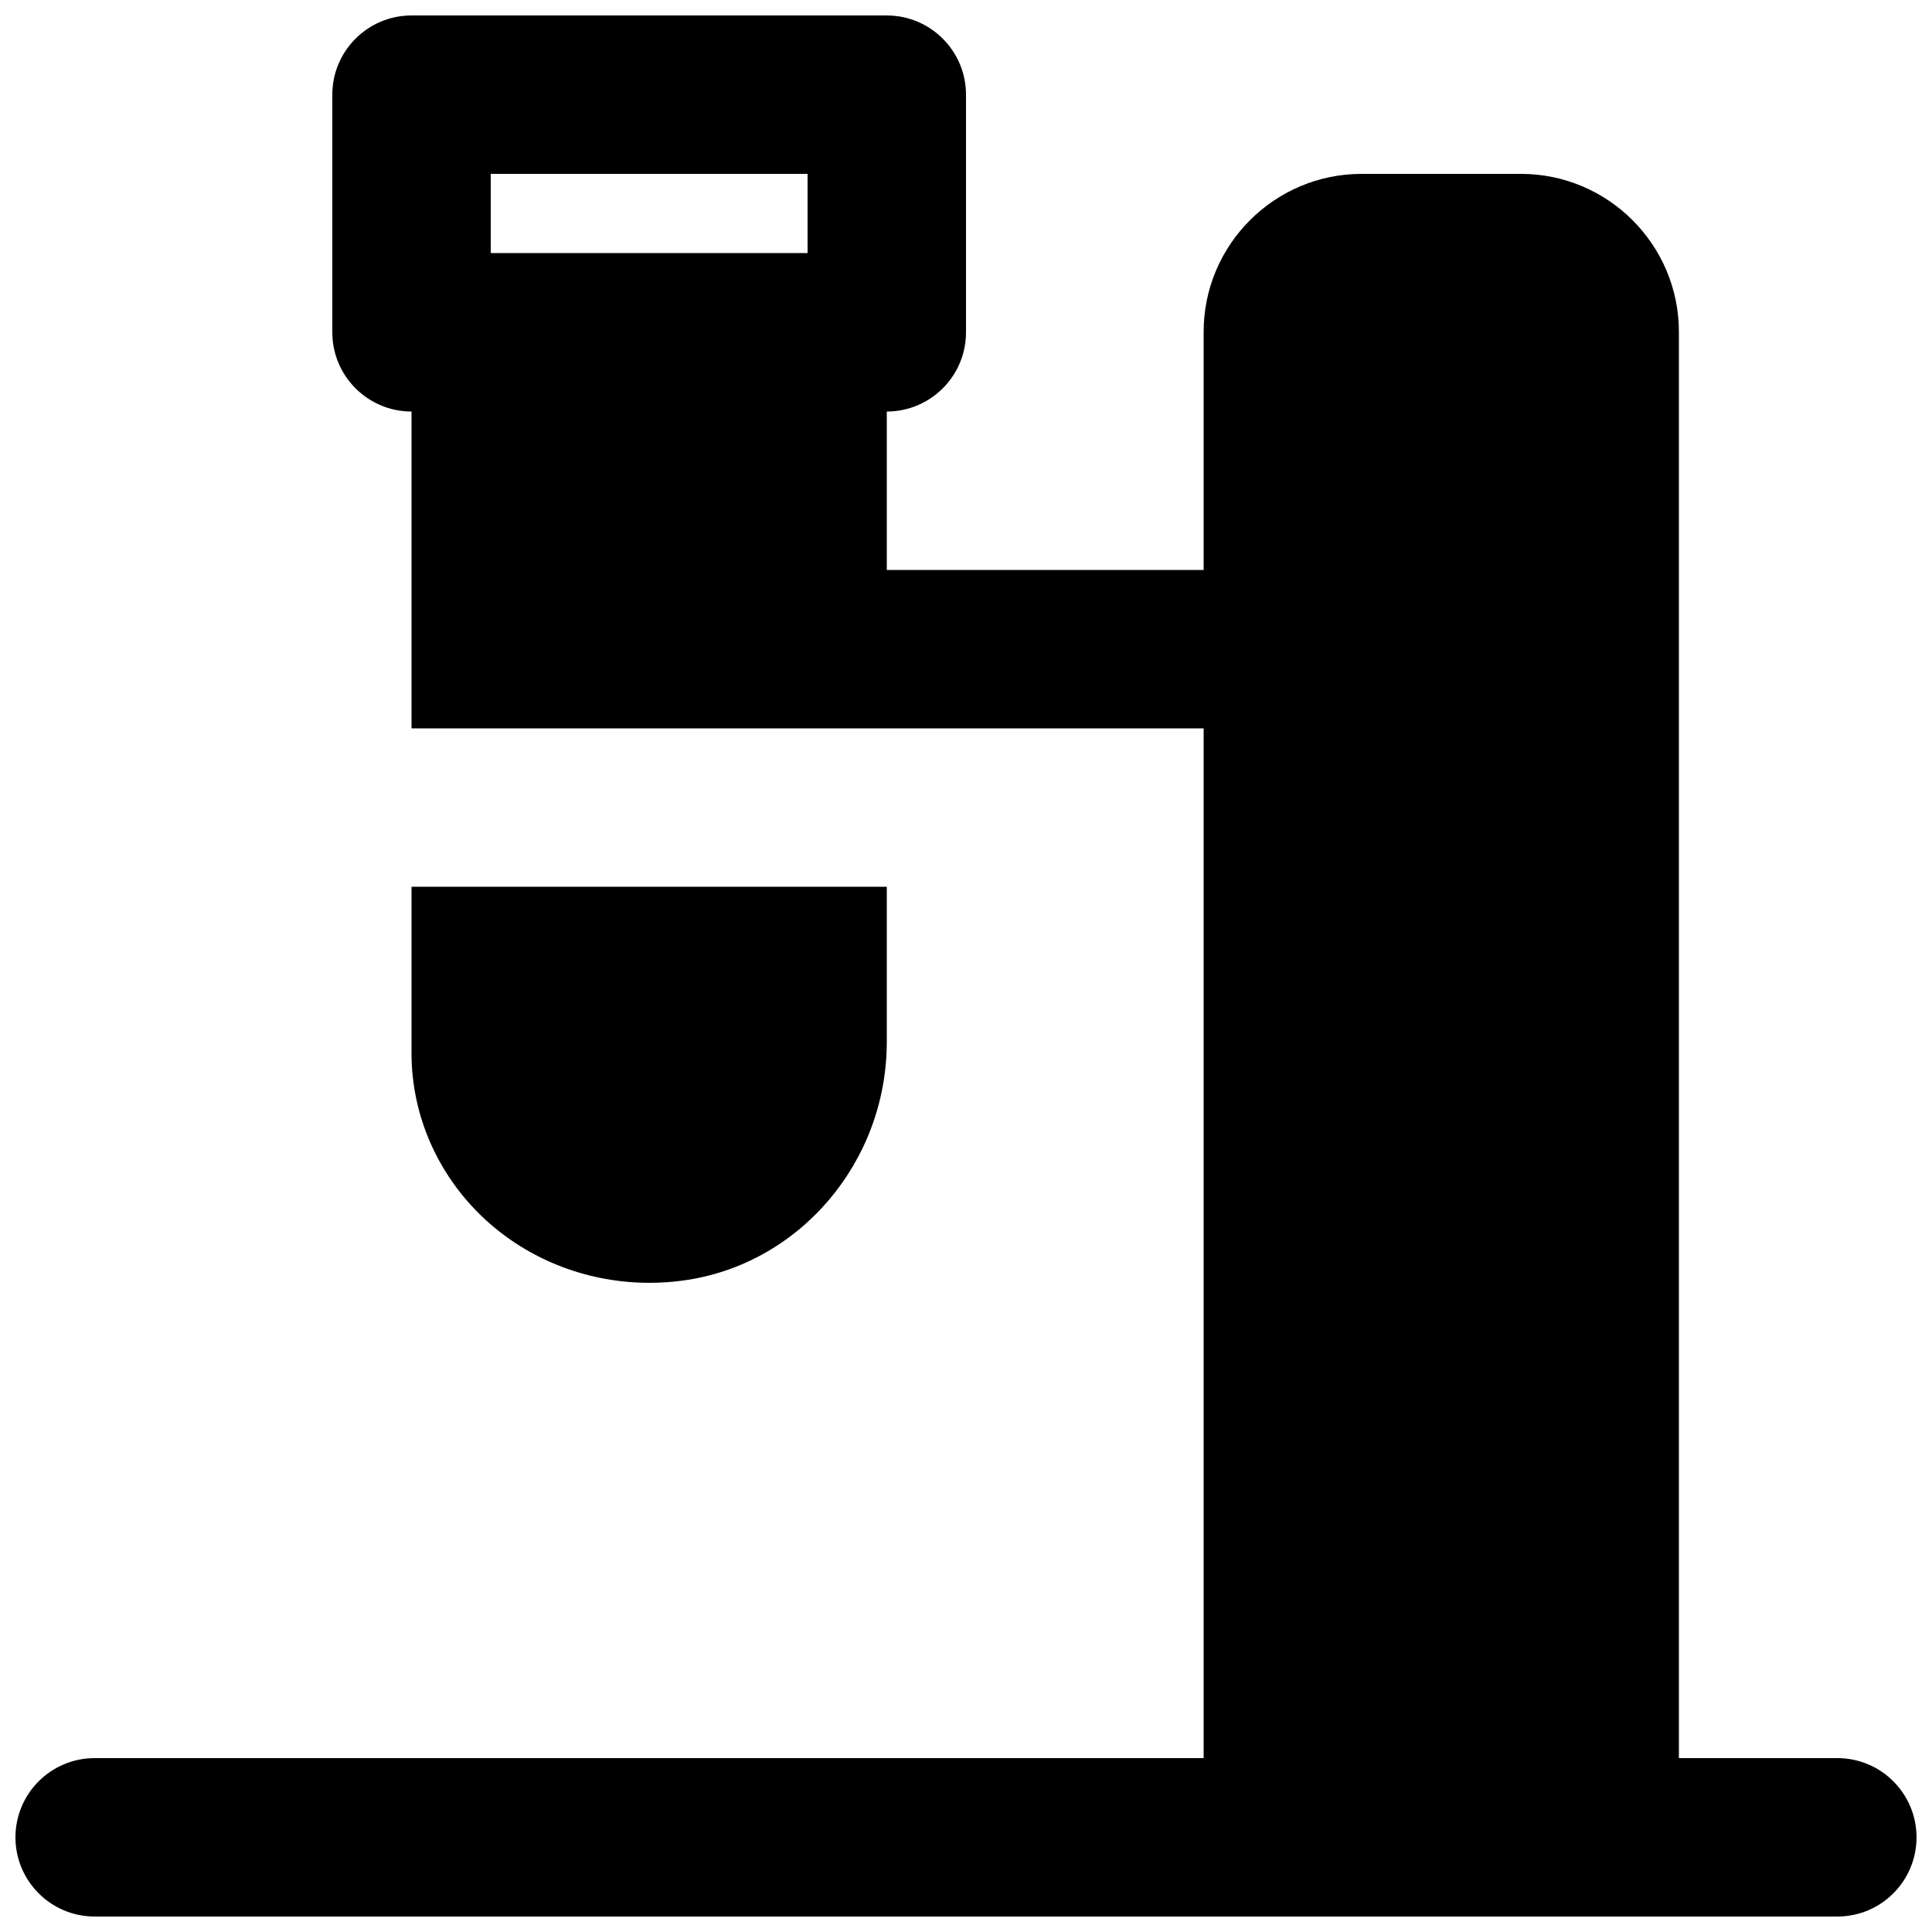 <?xml version="1.0" encoding="UTF-8"?>
<!-- Uploaded to: SVG Repo, www.svgrepo.com, Generator: SVG Repo Mixer Tools -->
<svg width="800px" height="800px" version="1.1" viewBox="144 144 512 512" xmlns="http://www.w3.org/2000/svg">
 <defs>
  <clipPath id="a">
   <path d="m148.09 148.09h503.81v503.81h-503.81z"/>
  </clipPath>
 </defs>
 <g clip-path="url(#a)">
  <path d="m274.05 211.07h83.969v-20.992h-83.969zm356.86 398.85h-41.984v-377.98c0-23.07-18.785-41.859-41.855-41.859h-42.238c-23.07 0-41.855 18.789-41.855 41.859v63.102h-83.969v-41.984c11.586 0 20.992-9.406 20.992-20.992v-62.977c0-11.586-9.406-20.992-20.992-20.992h-125.95c-11.59 0-20.992 9.406-20.992 20.992v62.977c0 11.586 9.402 20.992 20.992 20.992v83.969h209.92v272.89h-293.89c-11.586 0-20.992 9.406-20.992 20.992 0 11.59 9.406 20.992 20.992 20.992h461.82c11.609 0 20.992-9.402 20.992-20.992 0-11.586-9.383-20.992-20.992-20.992z" fill-rule="evenodd"/>
 </g>
 <path d="m324.91 483.37c30.84-4.113 54.098-31.32 54.098-63.27v-41.102h-125.95v44.168c0 17.129 7.559 33.543 20.68 45.047 11.691 10.227 26.742 15.746 42.359 15.746 2.918 0 5.859-0.188 8.816-0.59" fill-rule="evenodd"/>
</svg>